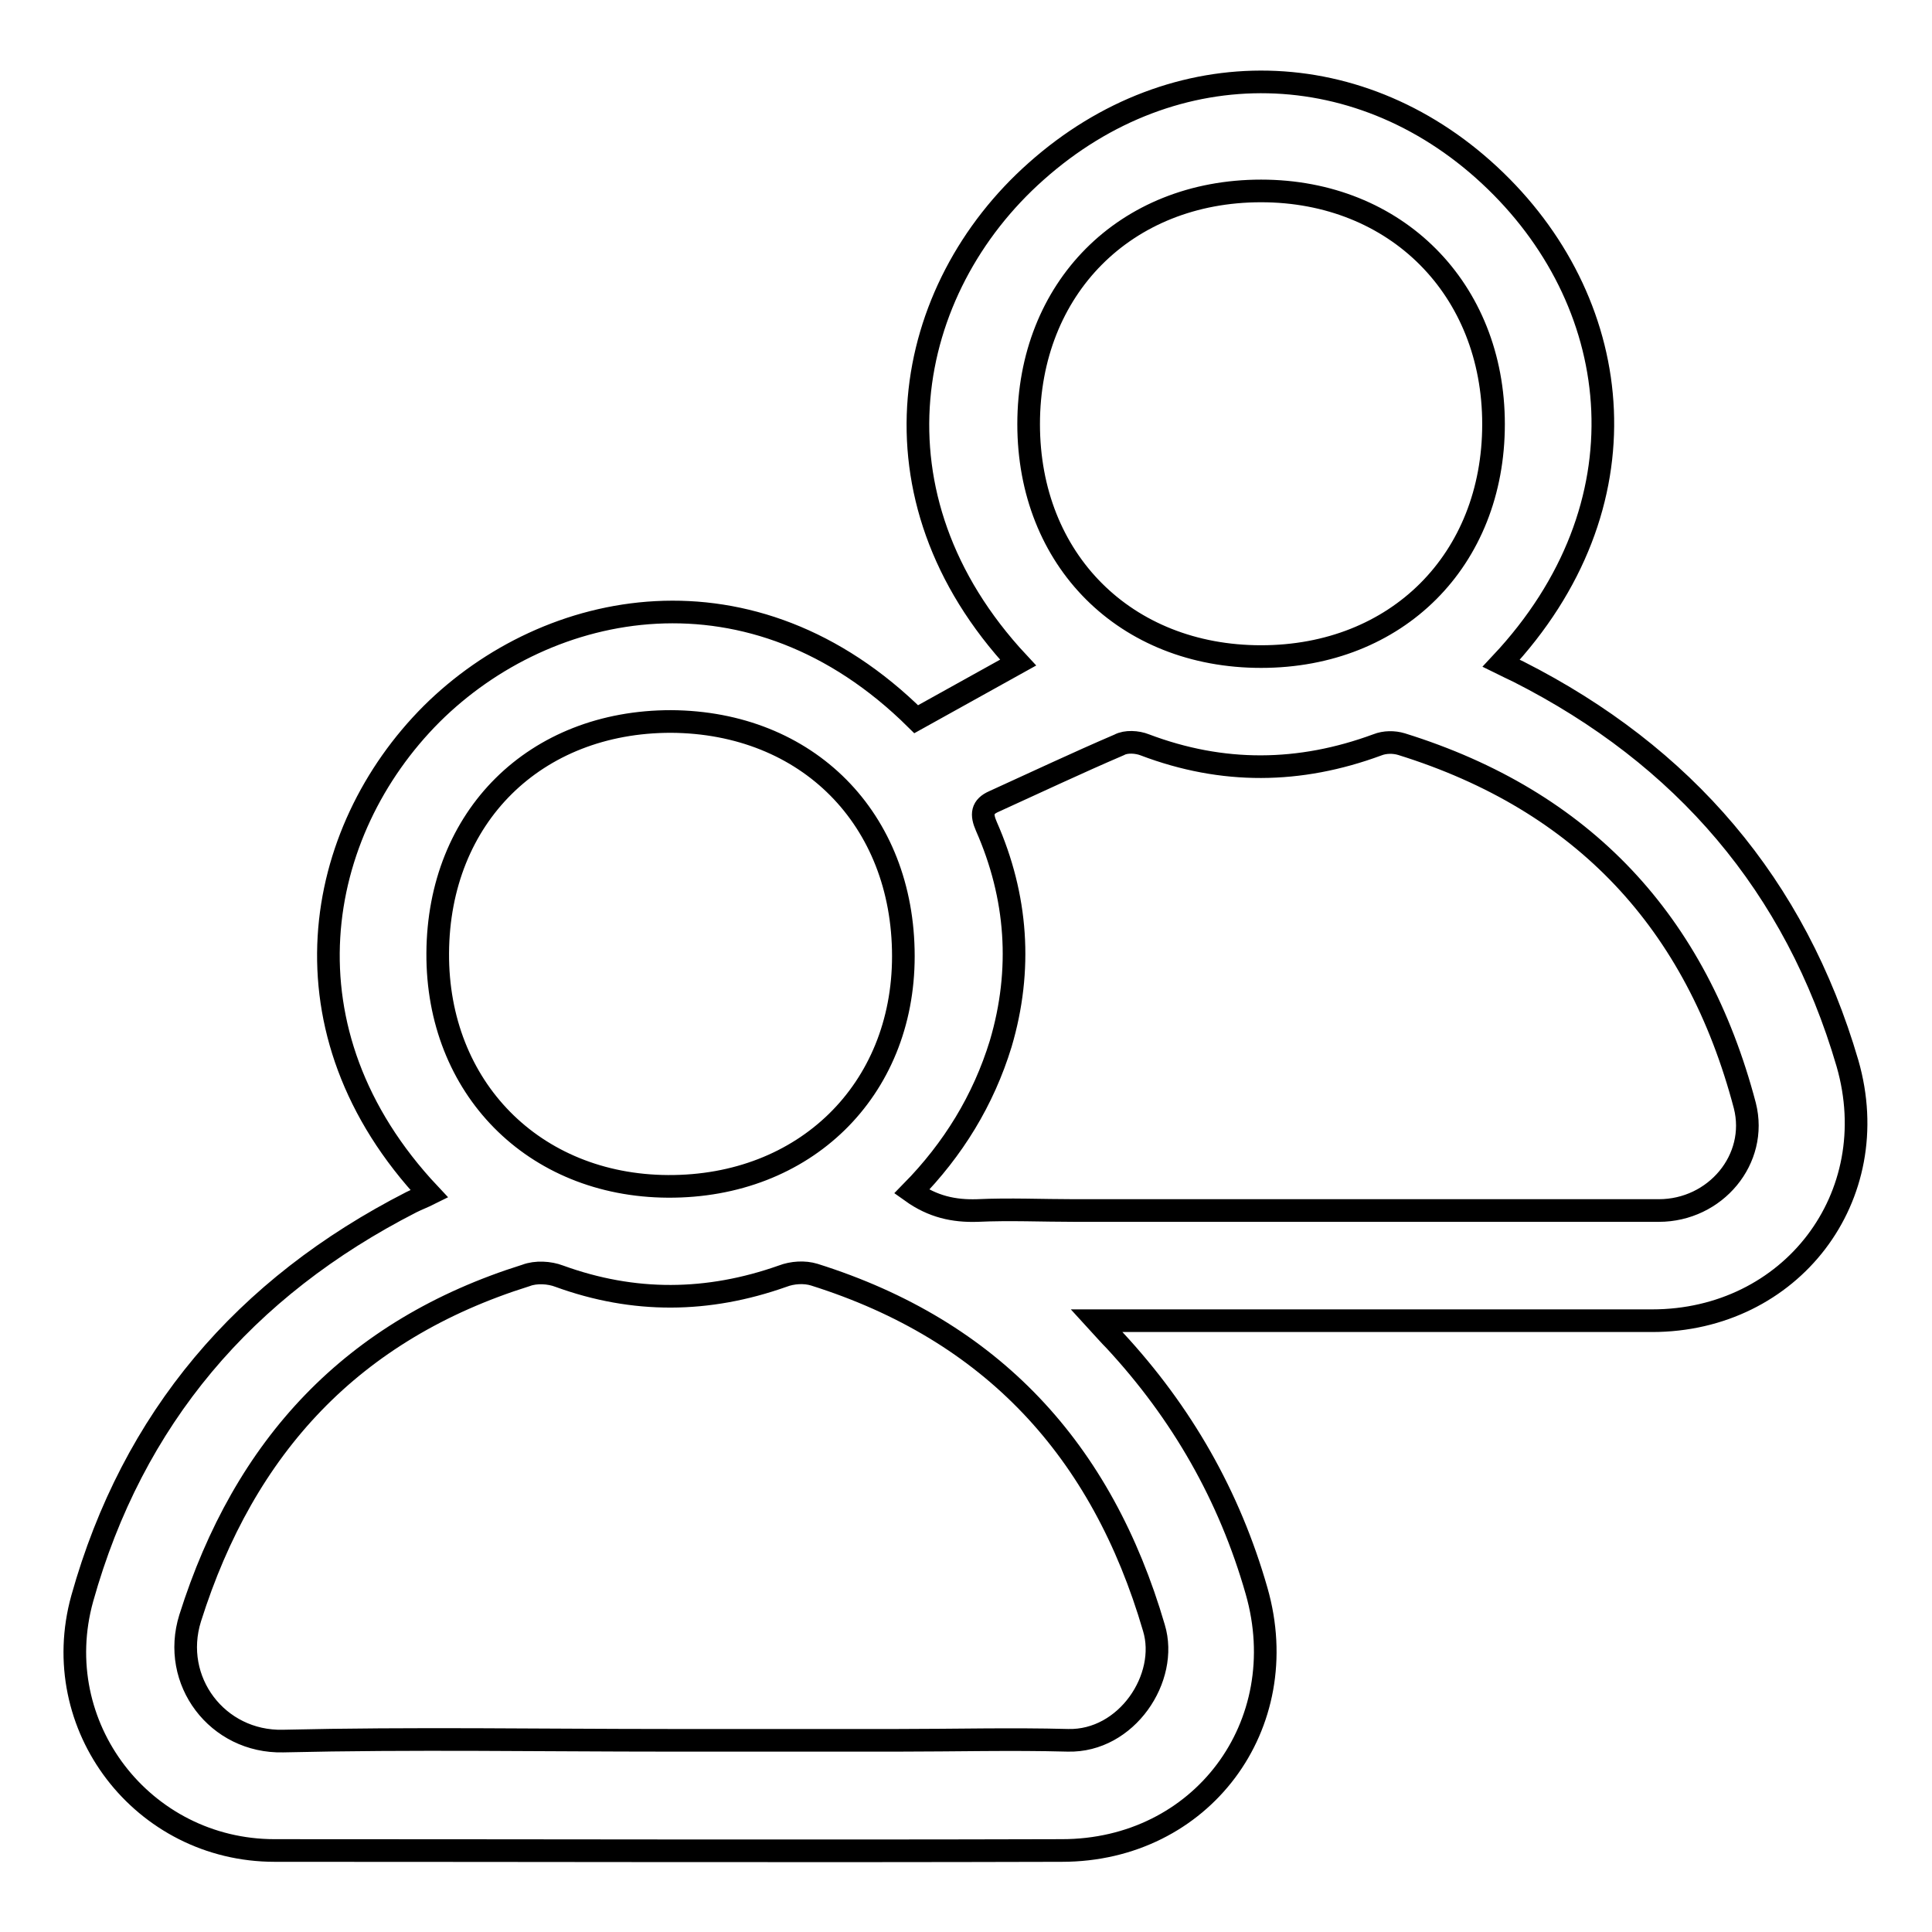 <?xml version="1.0" encoding="utf-8"?>
<!-- Svg Vector Icons : http://www.onlinewebfonts.com/icon -->
<!DOCTYPE svg PUBLIC "-//W3C//DTD SVG 1.1//EN" "http://www.w3.org/Graphics/SVG/1.1/DTD/svg11.dtd">
<svg version="1.1" xmlns="http://www.w3.org/2000/svg" xmlns:xlink="http://www.w3.org/1999/xlink" x="0px" y="0px" viewBox="0 0 256 256" enable-background="new 0 0 256 256" xml:space="preserve">
<g><g><path stroke-width="3" fill-opacity="0" stroke="#000000"  d="M56.9,158.2c-20.3-21.6-15.3-48,0.3-63.6c15.4-15.3,42.5-20.8,64.2,0.7c4.5-2.5,9-5,13.5-7.5c-20.6-22.1-15.2-49.5,2.4-65.1c18.3-16.3,43.4-15.7,60.9,1.3c17.2,16.7,20.3,43,0.7,63.9c0.8,0.4,1.5,0.7,2.3,1.1c21.9,11.1,36.7,28.3,43.6,51.9c5.1,17.7-7.5,34.1-25.9,34.1c-23,0-46.1,0-69.1,0h-4.5c1.1,1.2,1.7,1.9,2.4,2.6c8.9,9.6,15.2,20.6,18.8,33.2c5.1,17.8-7.3,34.4-25.8,34.4c-34.8,0.1-69.5,0-104.3,0c-17.5,0-30.2-16.5-25.5-33.4c6.7-23.9,21.5-41.2,43.6-52.5C55.3,158.9,56.1,158.6,56.9,158.2L56.9,158.2z M88.7,230.6c10.1,0,20.2,0,30.3,0c7.5,0,15-0.2,22.5,0c7.8,0.2,13.4-8.3,11.4-14.9c-6.9-23.6-21.5-39.4-45-46.8c-1.3-0.4-2.9-0.3-4.2,0.2c-9.9,3.5-19.7,3.6-29.6,0c-1.3-0.5-3.1-0.6-4.4-0.1c-23,7.2-37.3,22.6-44.5,45.4c-2.6,8.3,3.6,16.5,12.3,16.3C54.6,230.3,71.7,230.6,88.7,230.6L88.7,230.6z M120.8,157.9c2.8,2,5.6,2.6,8.7,2.5c4.3-0.2,8.6,0,12.9,0c25.8,0,51.6,0,77.4,0c7.5,0,13.2-6.8,11.4-13.9c-6.4-24.3-21.4-40.4-45.5-47.9c-1-0.3-2.2-0.3-3.2,0.1c-10.3,3.8-20.5,3.9-30.8,0c-1-0.4-2.5-0.5-3.4,0c-5.6,2.4-11.1,5-16.6,7.5c-1.6,0.7-1.7,1.7-1,3.3c4.1,9.3,4.8,19,1.9,28.8C130.3,145.8,126.3,152.3,120.8,157.9L120.8,157.9z M167.1,87c18,0,30.8-12.8,30.8-30.8c0-17.9-12.9-30.9-30.8-30.9c-18,0-30.8,12.9-30.8,30.9C136.3,74.2,149.1,87,167.1,87L167.1,87z M88.9,95.6c-18,0-30.8,12.6-30.9,30.7c-0.1,17.8,12.7,30.8,30.5,30.9c18.1,0.1,31.2-12.7,31.2-30.5C119.7,108.5,107,95.7,88.9,95.6L88.9,95.6z"/></g></g>
</svg>